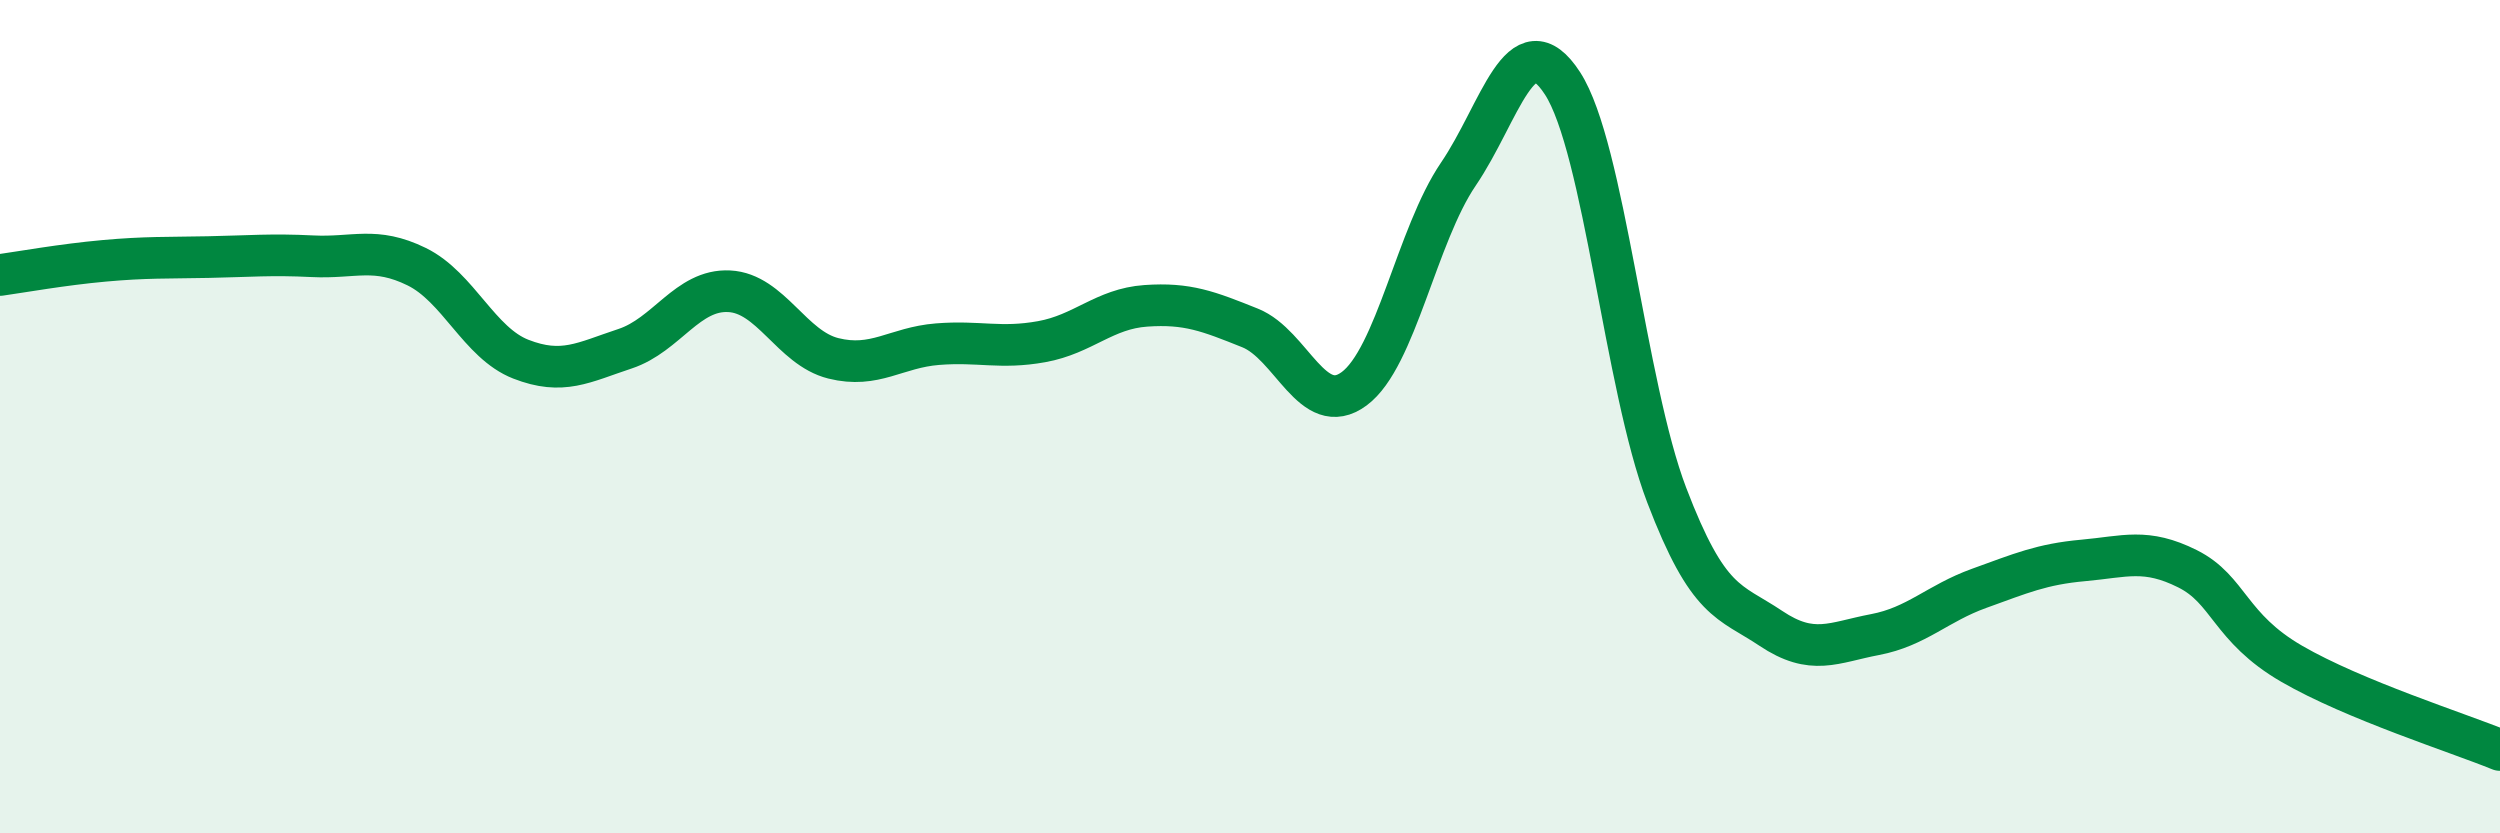
    <svg width="60" height="20" viewBox="0 0 60 20" xmlns="http://www.w3.org/2000/svg">
      <path
        d="M 0,6.6 C 0.5,6.53 1.5,6.35 2.5,6.26 C 3.5,6.17 4,6.19 5,6.17 C 6,6.15 6.5,6.1 7.5,6.15 C 8.5,6.2 9,5.91 10,6.4 C 11,6.89 11.5,8.23 12.5,8.62 C 13.5,9.01 14,8.7 15,8.37 C 16,8.04 16.5,6.94 17.5,6.99 C 18.5,7.04 19,8.35 20,8.6 C 21,8.85 21.5,8.34 22.5,8.26 C 23.5,8.18 24,8.38 25,8.2 C 26,8.02 26.5,7.41 27.5,7.34 C 28.5,7.27 29,7.47 30,7.87 C 31,8.27 31.5,10.07 32.5,9.33 C 33.5,8.59 34,5.65 35,4.18 C 36,2.71 36.5,0.46 37.5,2 C 38.5,3.54 39,9.26 40,11.88 C 41,14.5 41.5,14.41 42.5,15.08 C 43.5,15.75 44,15.42 45,15.23 C 46,15.04 46.5,14.48 47.5,14.12 C 48.5,13.76 49,13.54 50,13.45 C 51,13.36 51.5,13.15 52.5,13.65 C 53.5,14.15 53.5,15.06 55,15.93 C 56.5,16.8 59,17.59 60,18L60 20L0 20Z"
        fill="#008740"
        opacity="0.1"
        stroke-linecap="round"
        stroke-linejoin="round"
      />
      <path
        d="M 0,6.6 C 0.5,6.53 1.5,6.35 2.5,6.26 C 3.5,6.17 4,6.19 5,6.17 C 6,6.15 6.5,6.1 7.5,6.15 C 8.5,6.2 9,5.91 10,6.4 C 11,6.89 11.5,8.23 12.5,8.62 C 13.5,9.01 14,8.7 15,8.37 C 16,8.04 16.5,6.94 17.5,6.99 C 18.5,7.04 19,8.35 20,8.6 C 21,8.85 21.5,8.34 22.5,8.26 C 23.5,8.18 24,8.38 25,8.2 C 26,8.02 26.5,7.41 27.5,7.34 C 28.5,7.27 29,7.47 30,7.87 C 31,8.27 31.5,10.07 32.5,9.33 C 33.5,8.59 34,5.65 35,4.18 C 36,2.71 36.5,0.46 37.5,2 C 38.5,3.54 39,9.26 40,11.88 C 41,14.5 41.5,14.41 42.5,15.08 C 43.5,15.75 44,15.42 45,15.23 C 46,15.04 46.5,14.48 47.5,14.12 C 48.5,13.76 49,13.54 50,13.45 C 51,13.36 51.5,13.15 52.5,13.65 C 53.5,14.15 53.5,15.06 55,15.93 C 56.5,16.8 59,17.59 60,18"
        stroke="#008740"
        stroke-width="1"
        fill="none"
        stroke-linecap="round"
        stroke-linejoin="round"
      />
    </svg>
  